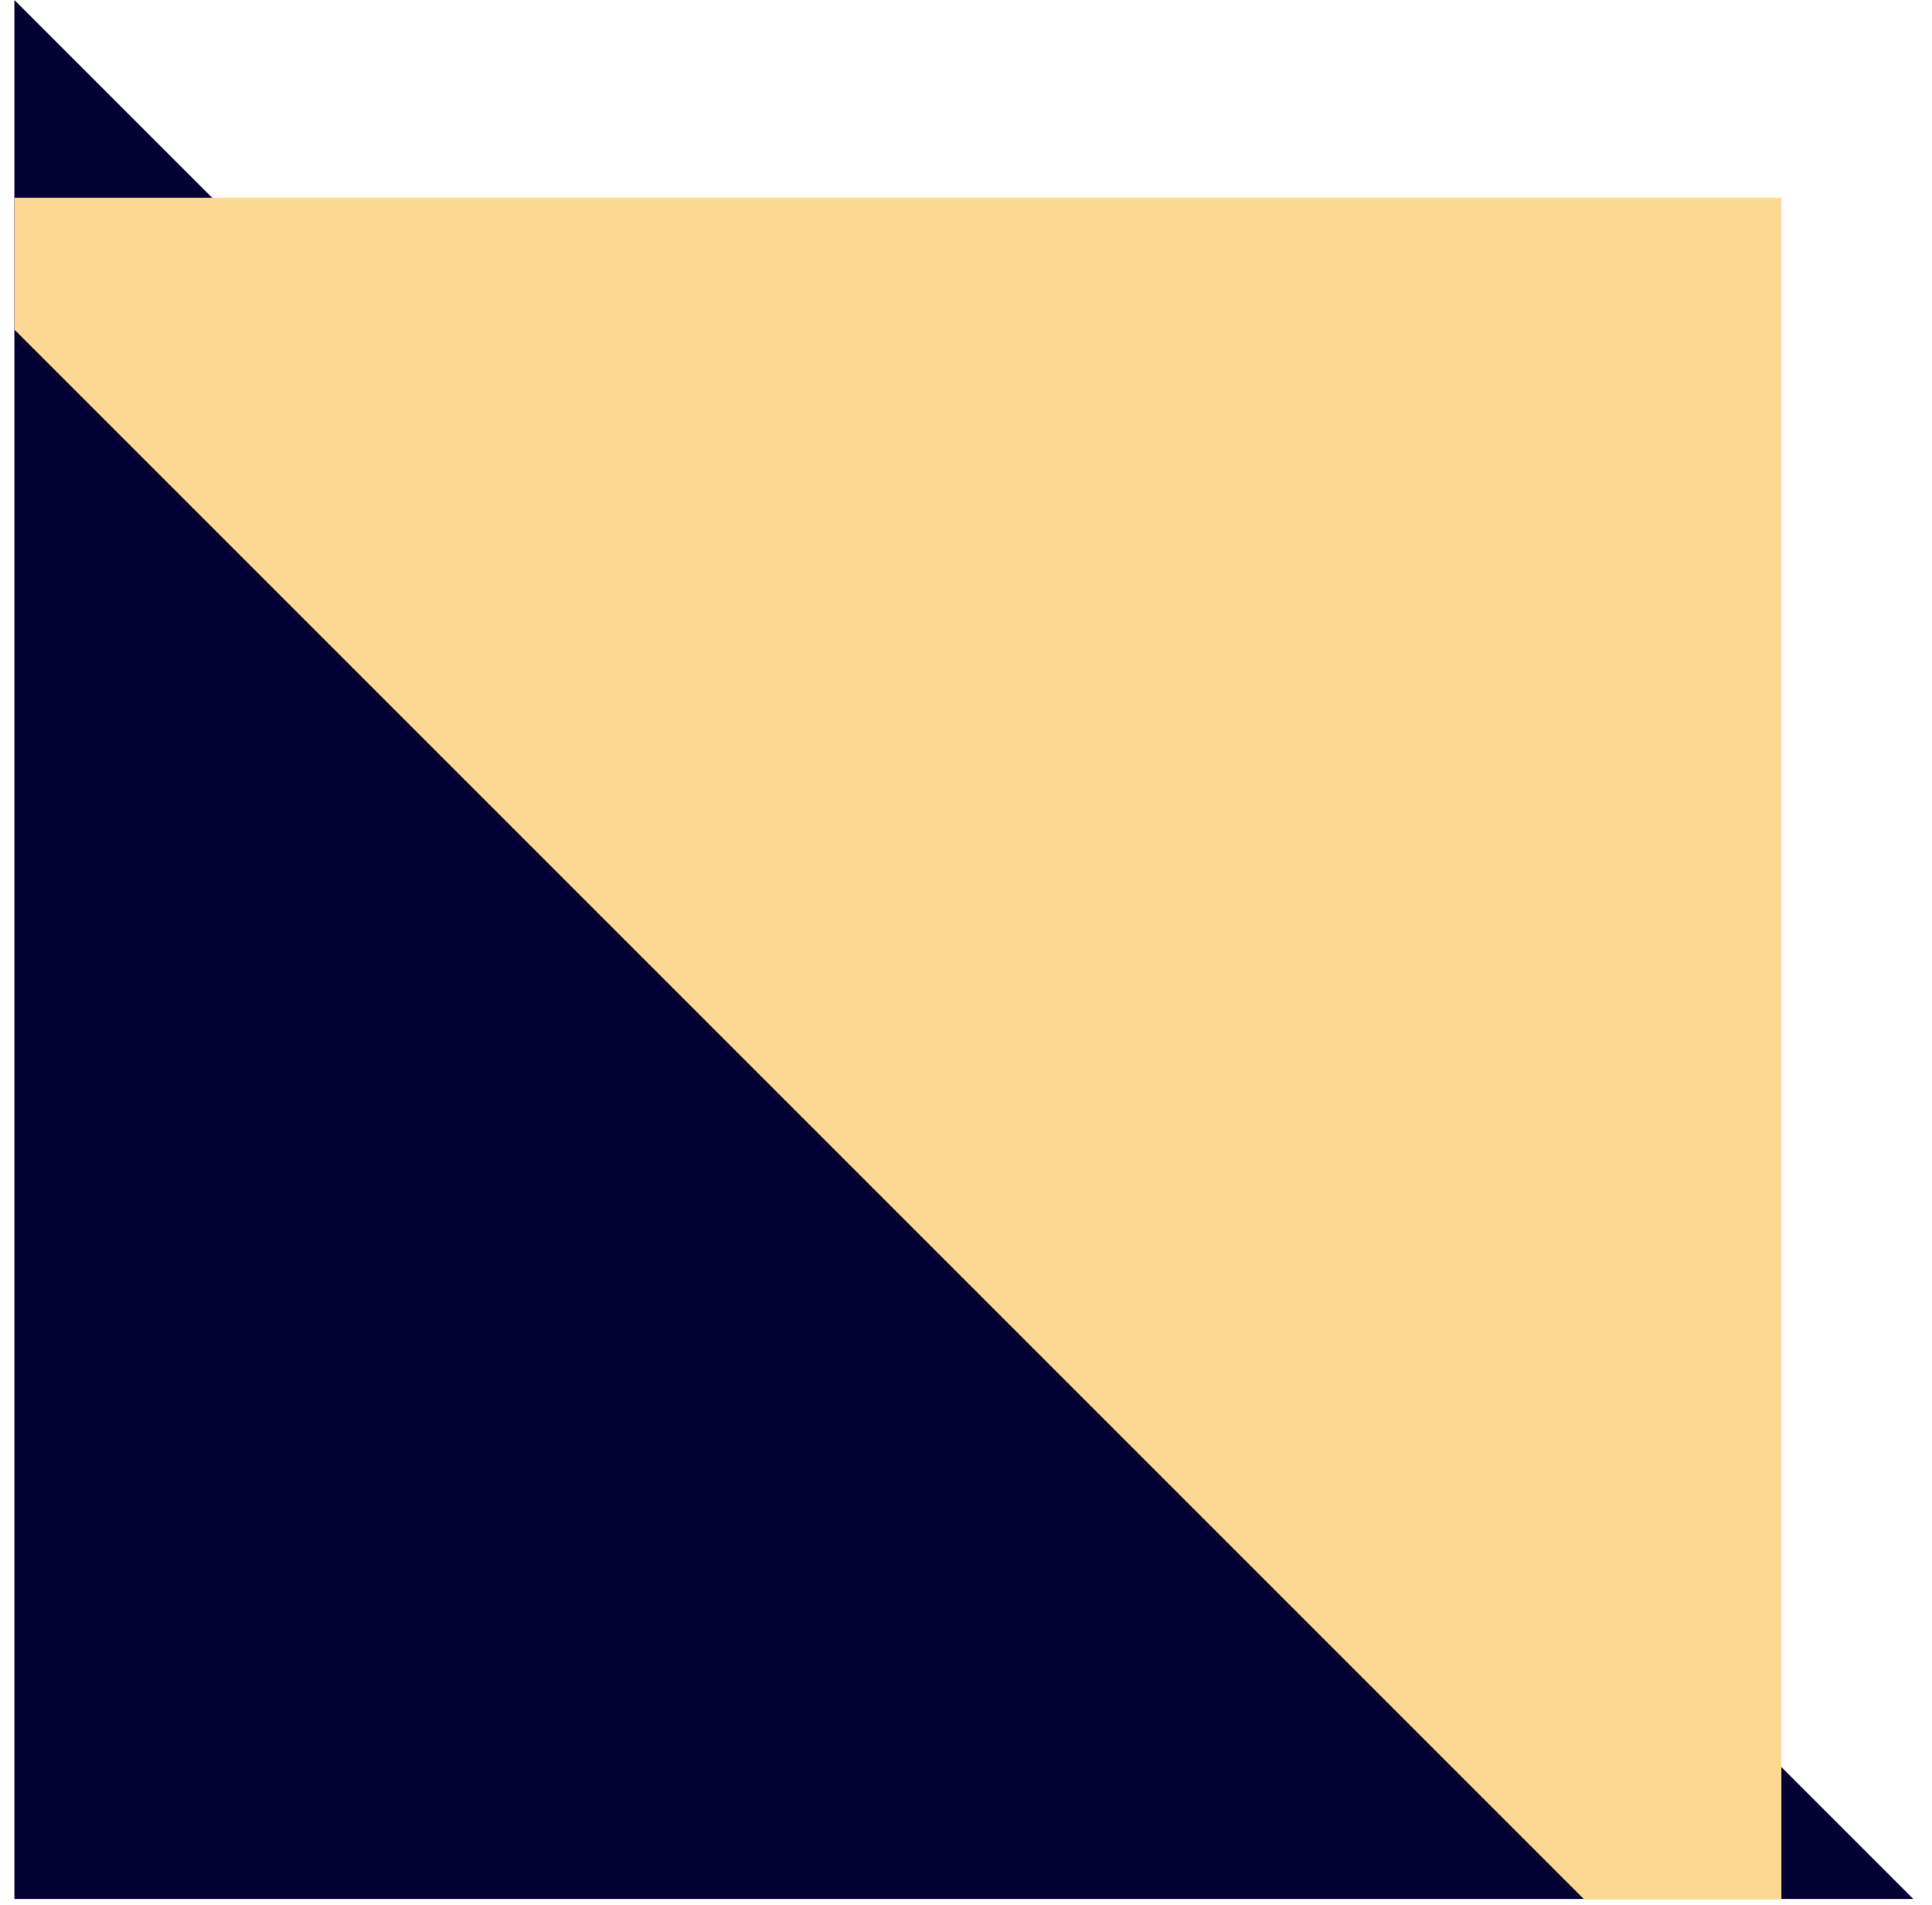 <svg width="72" height="71" viewBox="0 0 72 71" fill="none" xmlns="http://www.w3.org/2000/svg">
<g clip-path="url(#clip0_89_1154)">
<path d="M0.535 70.765L71.301 70.765L43.047 42.51L0.535 -0.001L0.535 70.765Z" fill="#040133"/>
<g filter="url(#filter0_d_89_1154)">
<path d="M71.3 -0L0.534 -0L28.788 28.254L71.3 70.766L71.3 -0Z" fill="#FCD893"/>
</g>
</g>
<defs>
<filter id="filter0_d_89_1154" x="-24.637" y="-12.893" width="111.286" height="111.286" filterUnits="userSpaceOnUse" color-interpolation-filters="sRGB">
<feFlood flood-opacity="0" result="BackgroundImageFix"/>
<feColorMatrix in="SourceAlpha" type="matrix" values="0 0 0 0 0 0 0 0 0 0 0 0 0 0 0 0 0 0 127 0" result="hardAlpha"/>
<feOffset dx="-4.912" dy="7.367"/>
<feGaussianBlur stdDeviation="10.13"/>
<feComposite in2="hardAlpha" operator="out"/>
<feColorMatrix type="matrix" values="0 0 0 0 0 0 0 0 0 0 0 0 0 0 0 0 0 0 0.25 0"/>
<feBlend mode="normal" in2="BackgroundImageFix" result="effect1_dropShadow_89_1154"/>
<feBlend mode="normal" in="SourceGraphic" in2="effect1_dropShadow_89_1154" result="shape"/>
</filter>
<clipPath id="clip0_89_1154">
<rect width="70.766" height="70.767" fill="white" transform="translate(71.301 -0) rotate(90)"/>
</clipPath>
</defs>
</svg>
